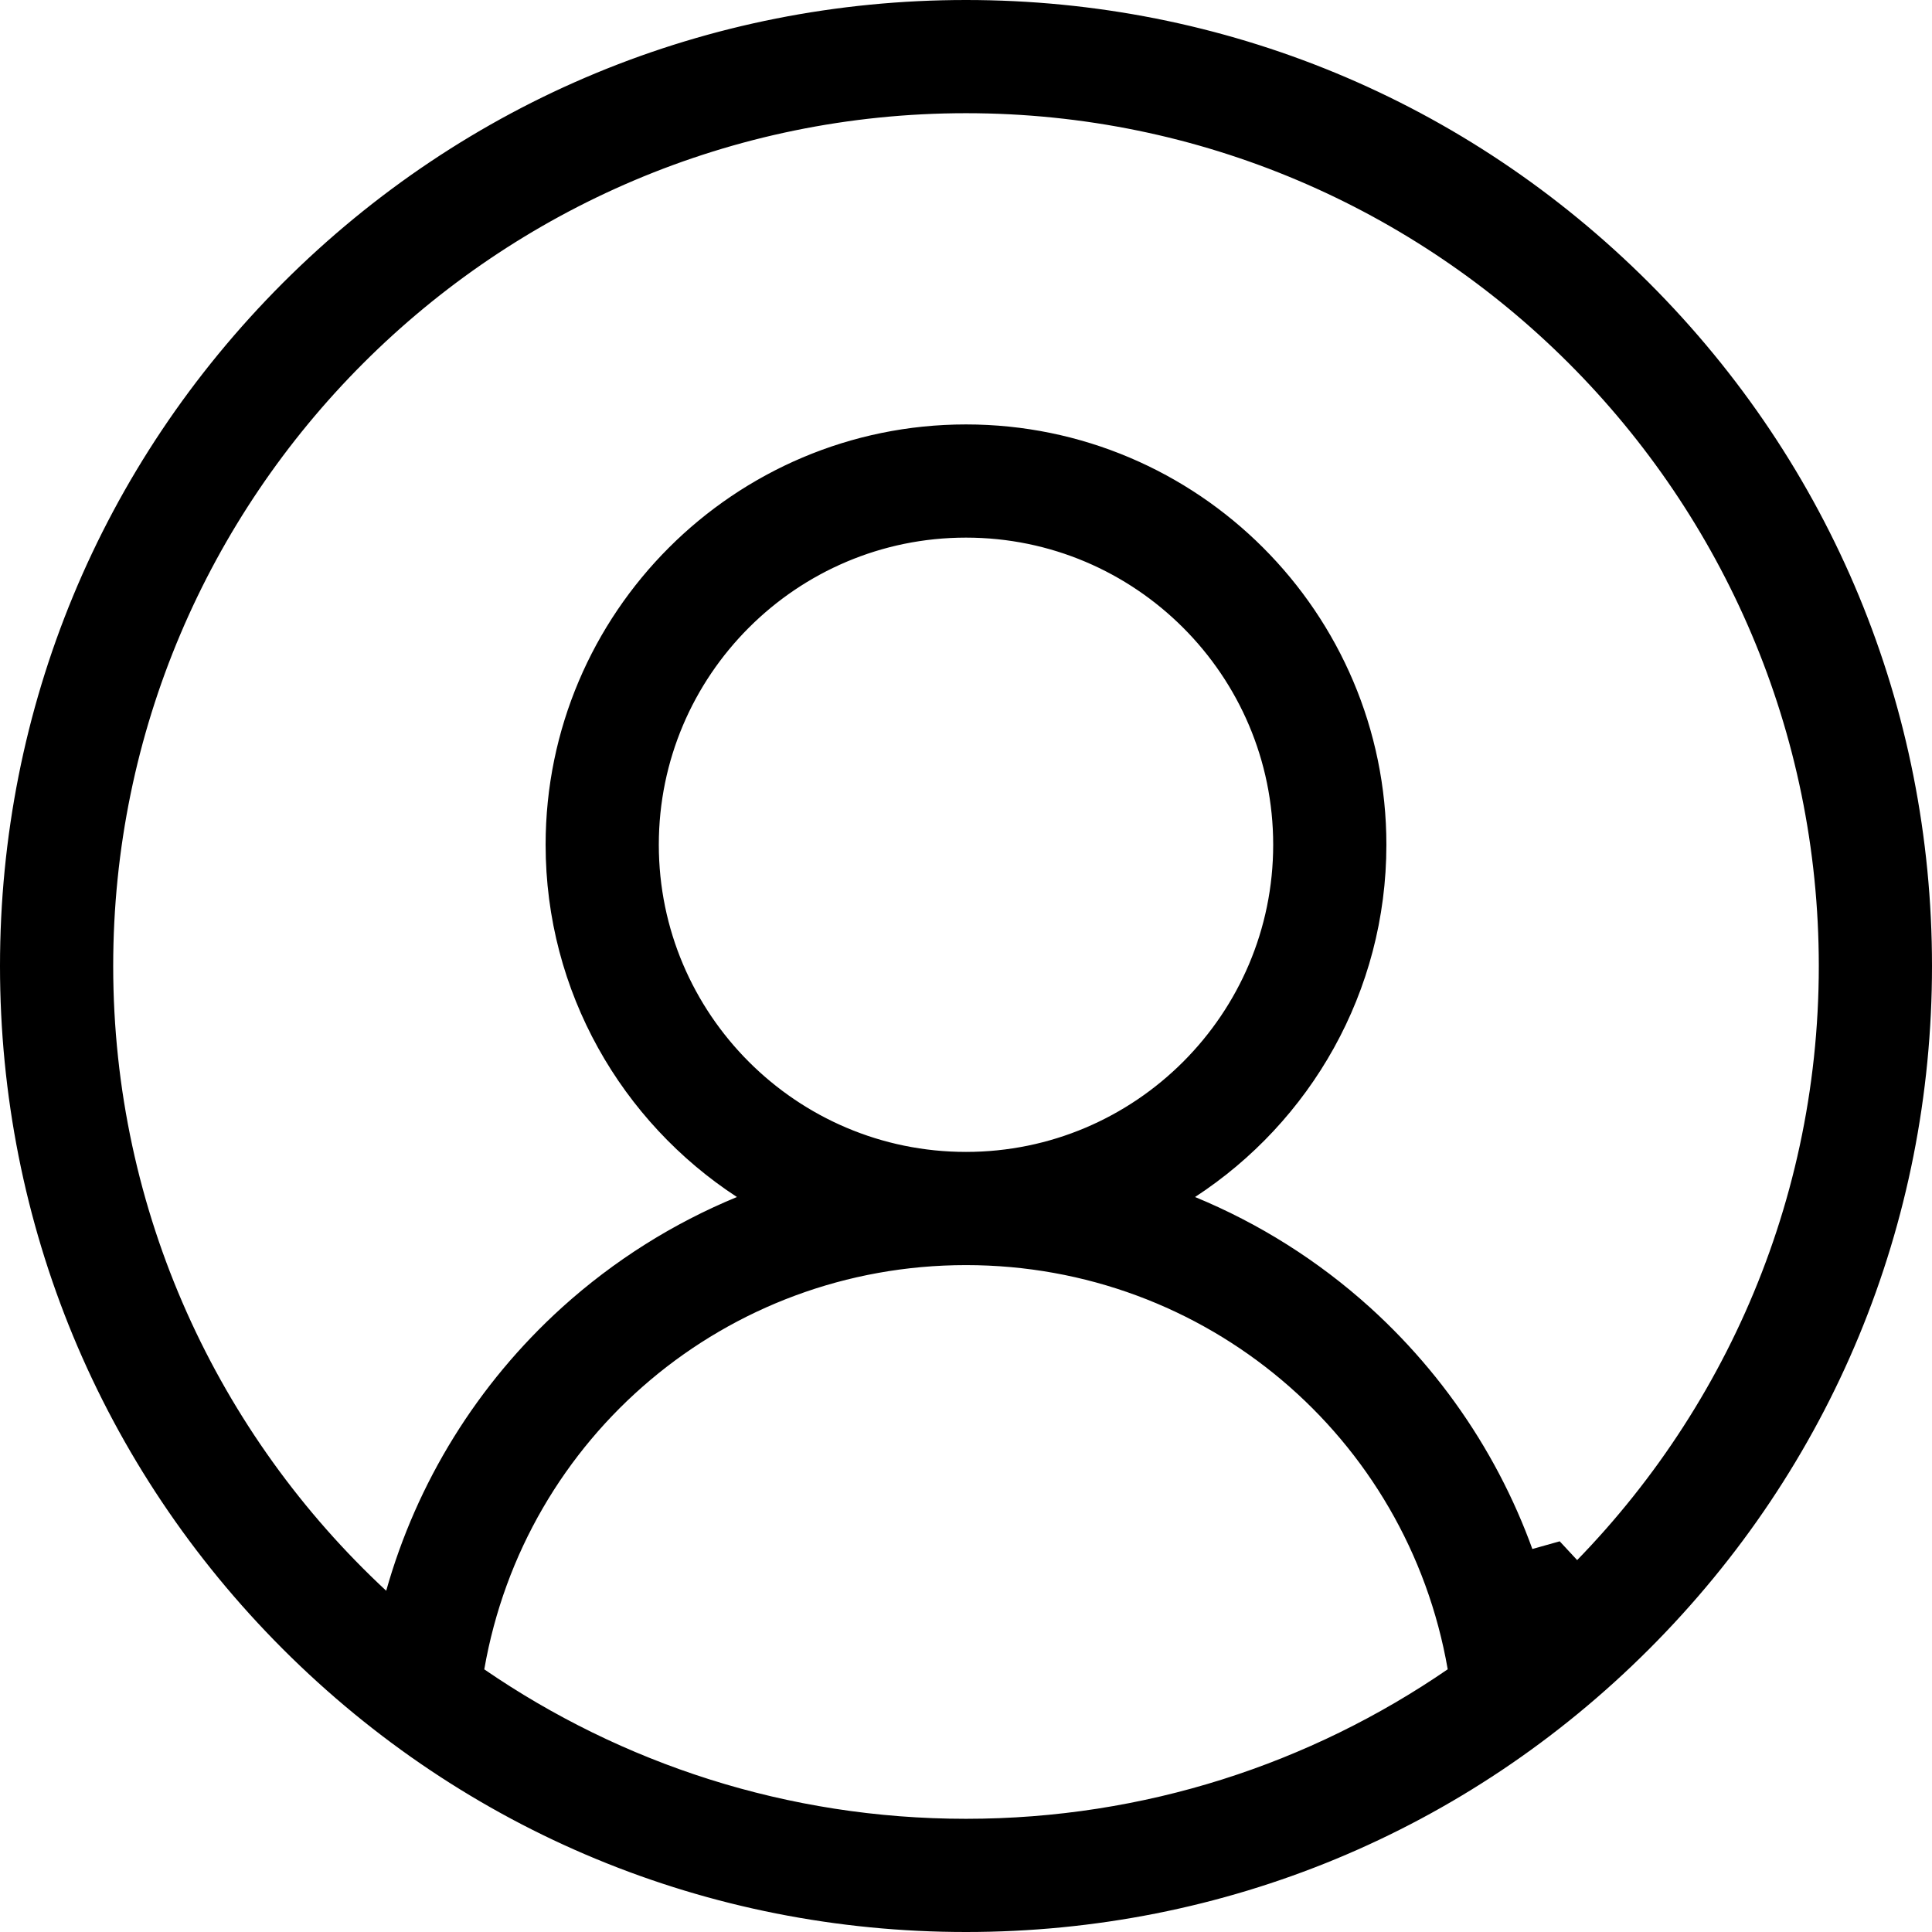 <svg width="22" height="22" viewBox="0 0 22 22" fill="none" xmlns="http://www.w3.org/2000/svg">
<path d="M5.022 18.923L4.967 19.239L5.231 19.421C6.874 20.549 8.861 21.211 11 21.211C13.139 21.211 15.126 20.549 16.768 19.421L17.033 19.239L16.978 18.923C16.477 16.035 13.974 13.906 11 13.906C8.026 13.906 5.524 16.035 5.022 18.923ZM15.265 15.259L15.265 15.259C16.16 16.07 16.799 17.107 17.121 18.25L17.602 18.115L17.942 18.481C19.95 16.616 21.211 13.953 21.211 11C21.211 5.369 16.631 0.789 11 0.789C5.369 0.789 0.789 5.369 0.789 11C0.789 13.953 2.05 16.616 4.058 18.481L4.658 19.038L4.879 18.25C5.201 17.107 5.84 16.07 6.735 15.259C7.285 14.762 7.91 14.37 8.582 14.093L9.461 13.732L8.665 13.212C7.49 12.445 6.713 11.121 6.713 9.619C6.713 7.256 8.637 5.333 11 5.333C13.363 5.333 15.287 7.256 15.287 9.619C15.287 11.121 14.511 12.445 13.335 13.212L12.539 13.732L13.418 14.093C14.09 14.37 14.715 14.762 15.265 15.259ZM11 0.5C13.806 0.5 16.441 1.592 18.425 3.575C20.409 5.559 21.5 8.194 21.5 11C21.5 13.806 20.409 16.441 18.425 18.425C16.441 20.409 13.806 21.5 11 21.5C8.194 21.5 5.559 20.409 3.575 18.425C1.592 16.441 0.5 13.806 0.5 11C0.5 8.194 1.592 5.559 3.575 3.575C5.559 1.592 8.194 0.5 11 0.5ZM11 5.622C8.795 5.622 7.002 7.414 7.002 9.619C7.002 11.824 8.795 13.617 11 13.617C13.205 13.617 14.998 11.824 14.998 9.619C14.998 7.415 13.205 5.622 11 5.622Z" fill="black" stroke="black"/>
</svg>
